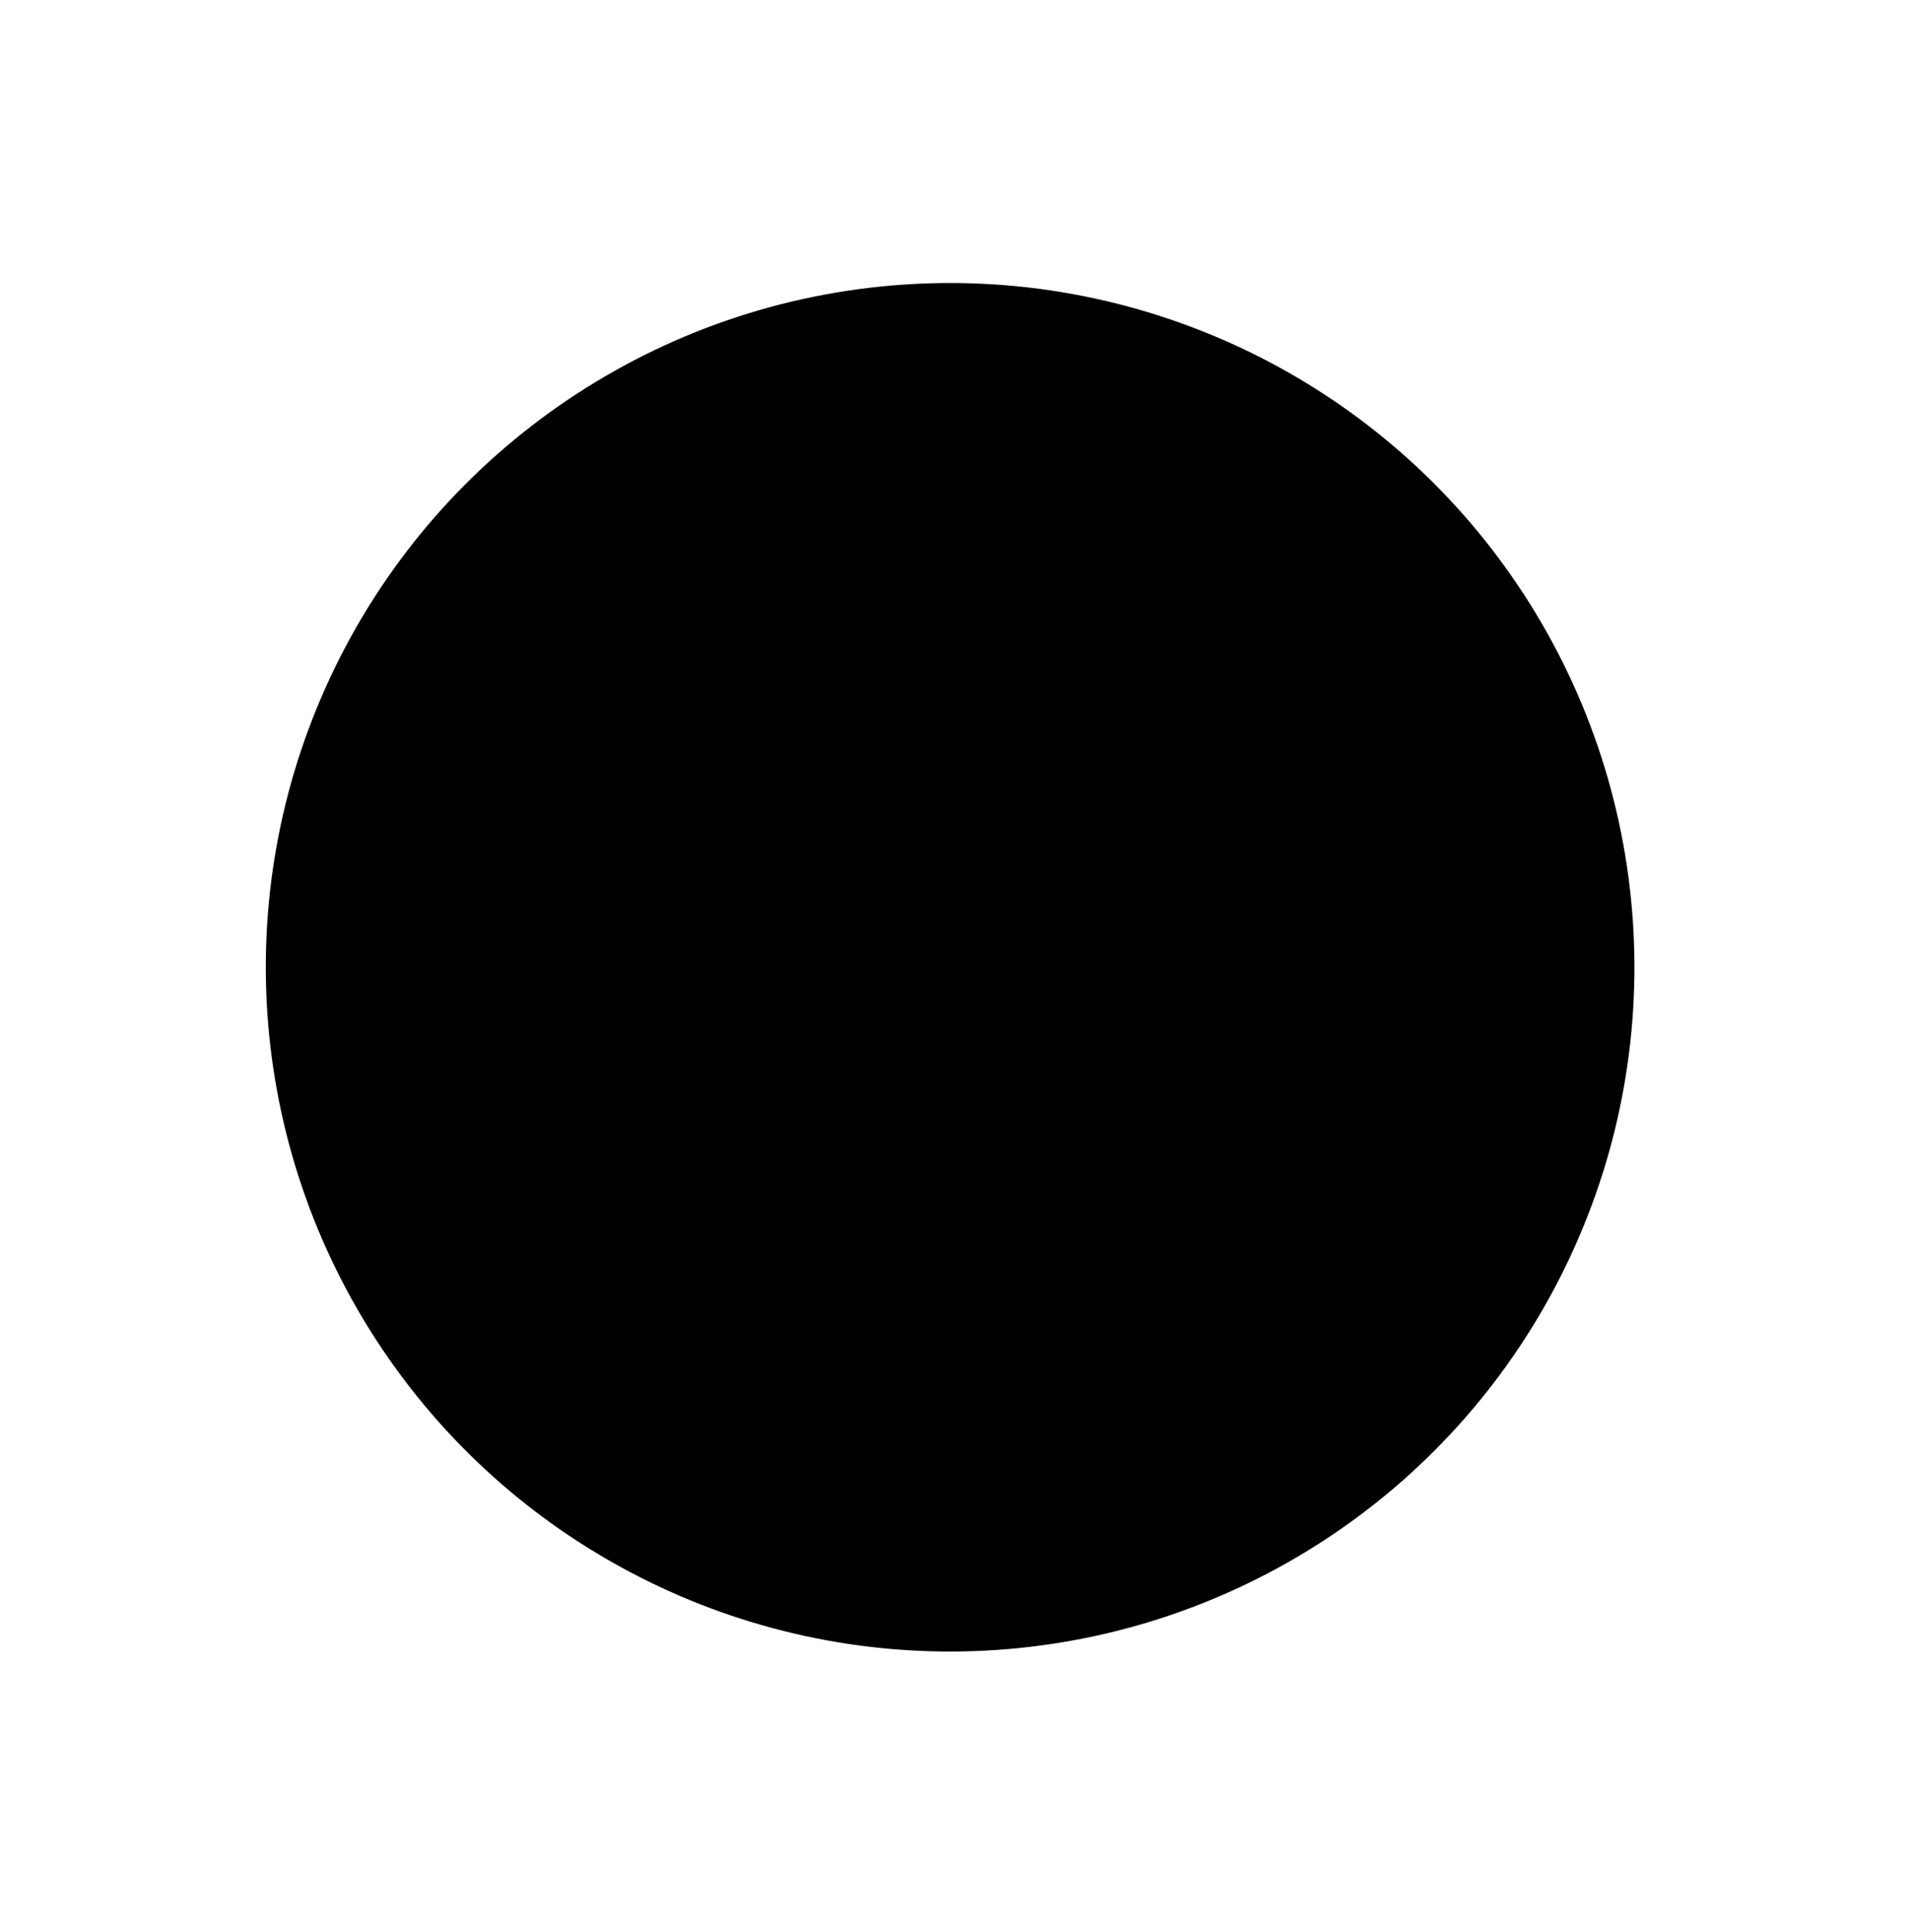 <svg xmlns="http://www.w3.org/2000/svg" width="86" height="87" viewBox="0 0 86 87" fill="none"><circle cx="42.78" cy="43.556" r="29.965" transform="rotate(-33.927 42.78 43.556)" fill="#FDFDFD" stroke="#D2E1EE" style="fill:#FDFDFD;fill:color(display-p3 0.992 0.992 0.992);fill-opacity:1;stroke:#D2E1EE;stroke:color(display-p3 0.825 0.882 0.933);stroke-opacity:1;" stroke-width="1.694"></circle><path fill-rule="evenodd" clip-rule="evenodd" d="M38.553 35.479C37.922 35.355 37.511 34.743 37.634 34.112C37.758 33.481 38.37 33.069 39.001 33.193L52.719 35.877C53.35 36.001 53.762 36.613 53.638 37.244L50.953 50.962C50.83 51.593 50.218 52.005 49.587 51.881C48.955 51.758 48.544 51.146 48.667 50.514L50.812 39.556L31.275 52.698C30.741 53.057 30.018 52.915 29.659 52.381C29.3 51.847 29.441 51.124 29.975 50.765L49.511 37.623L38.553 35.479Z" fill="#002B51" style="fill:#002B51;fill:color(display-p3 0 0.169 0.318);fill-opacity:1;"></path></svg>
